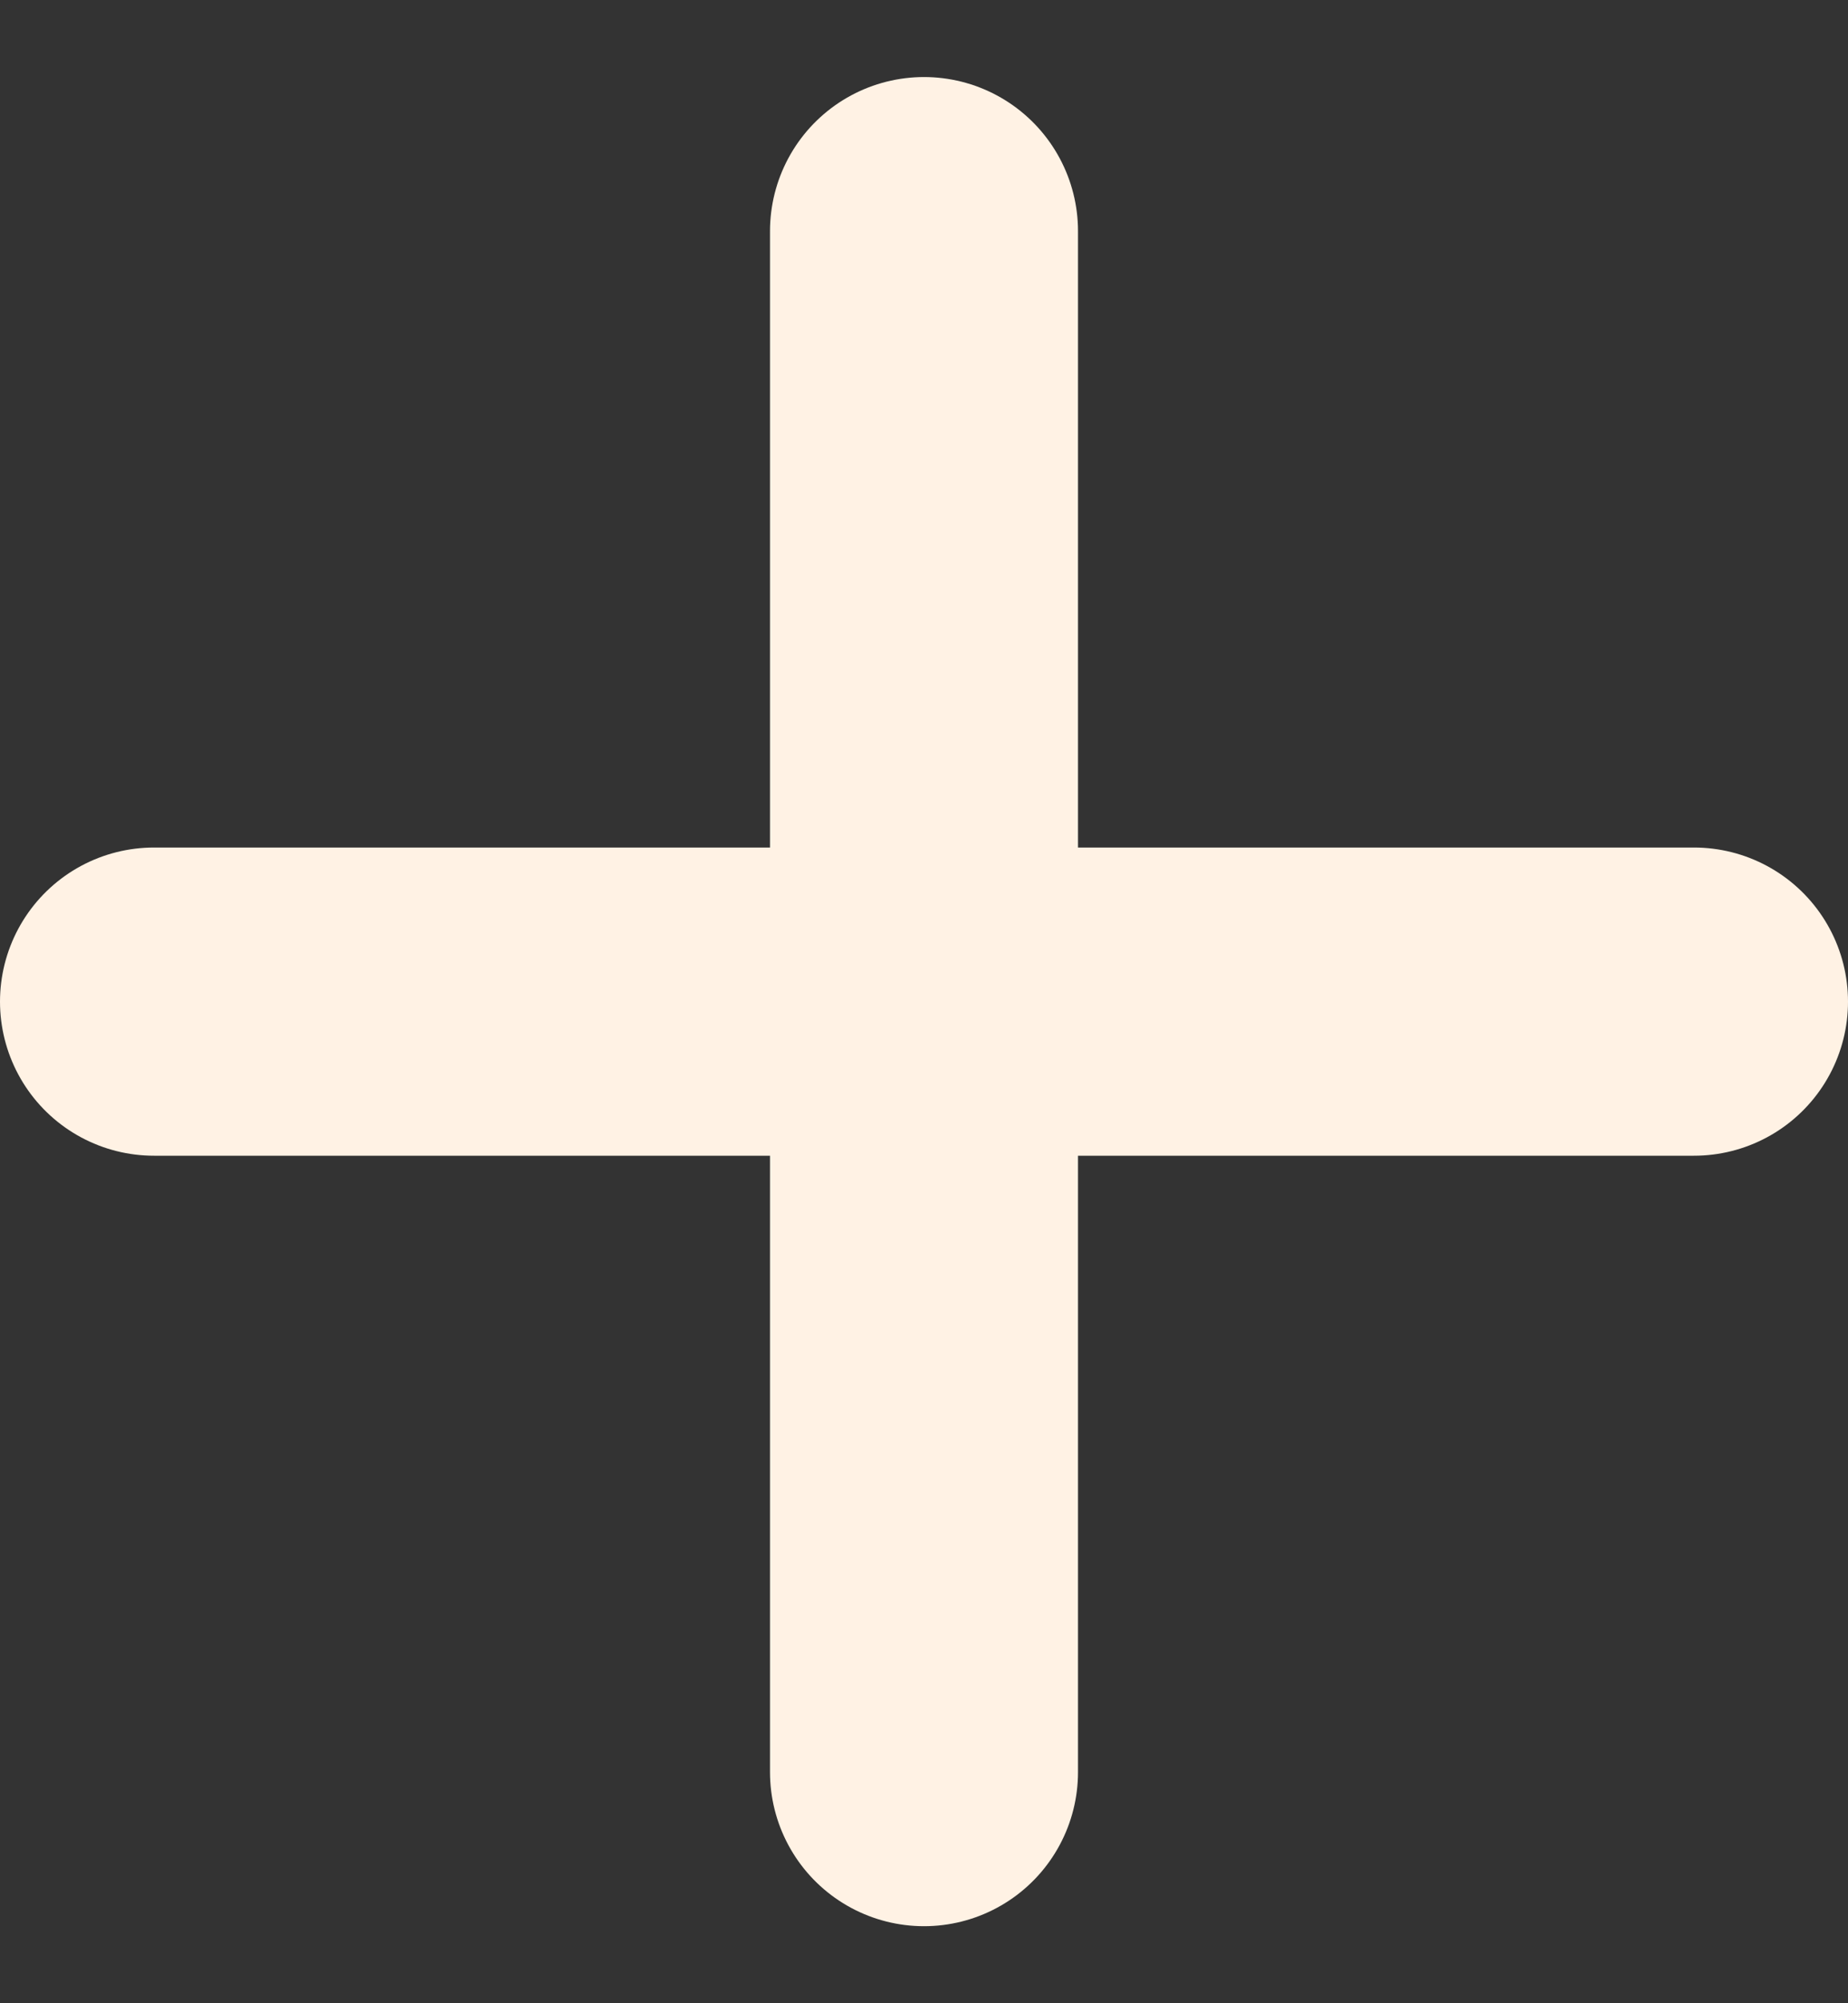 <svg width="12" height="13" viewBox="0 0 12 13" fill="none" xmlns="http://www.w3.org/2000/svg">
<rect x="0" y="0" width="12" height="13" fill="#333333" stroke="none"/>
<path d="M6 1.5V6.5M6 6.5V11.5M6 6.5H11M6 6.5H1" stroke="#FFF2E4" stroke-width="2" stroke-linecap="round" stroke-linejoin="round"/>
</svg>
